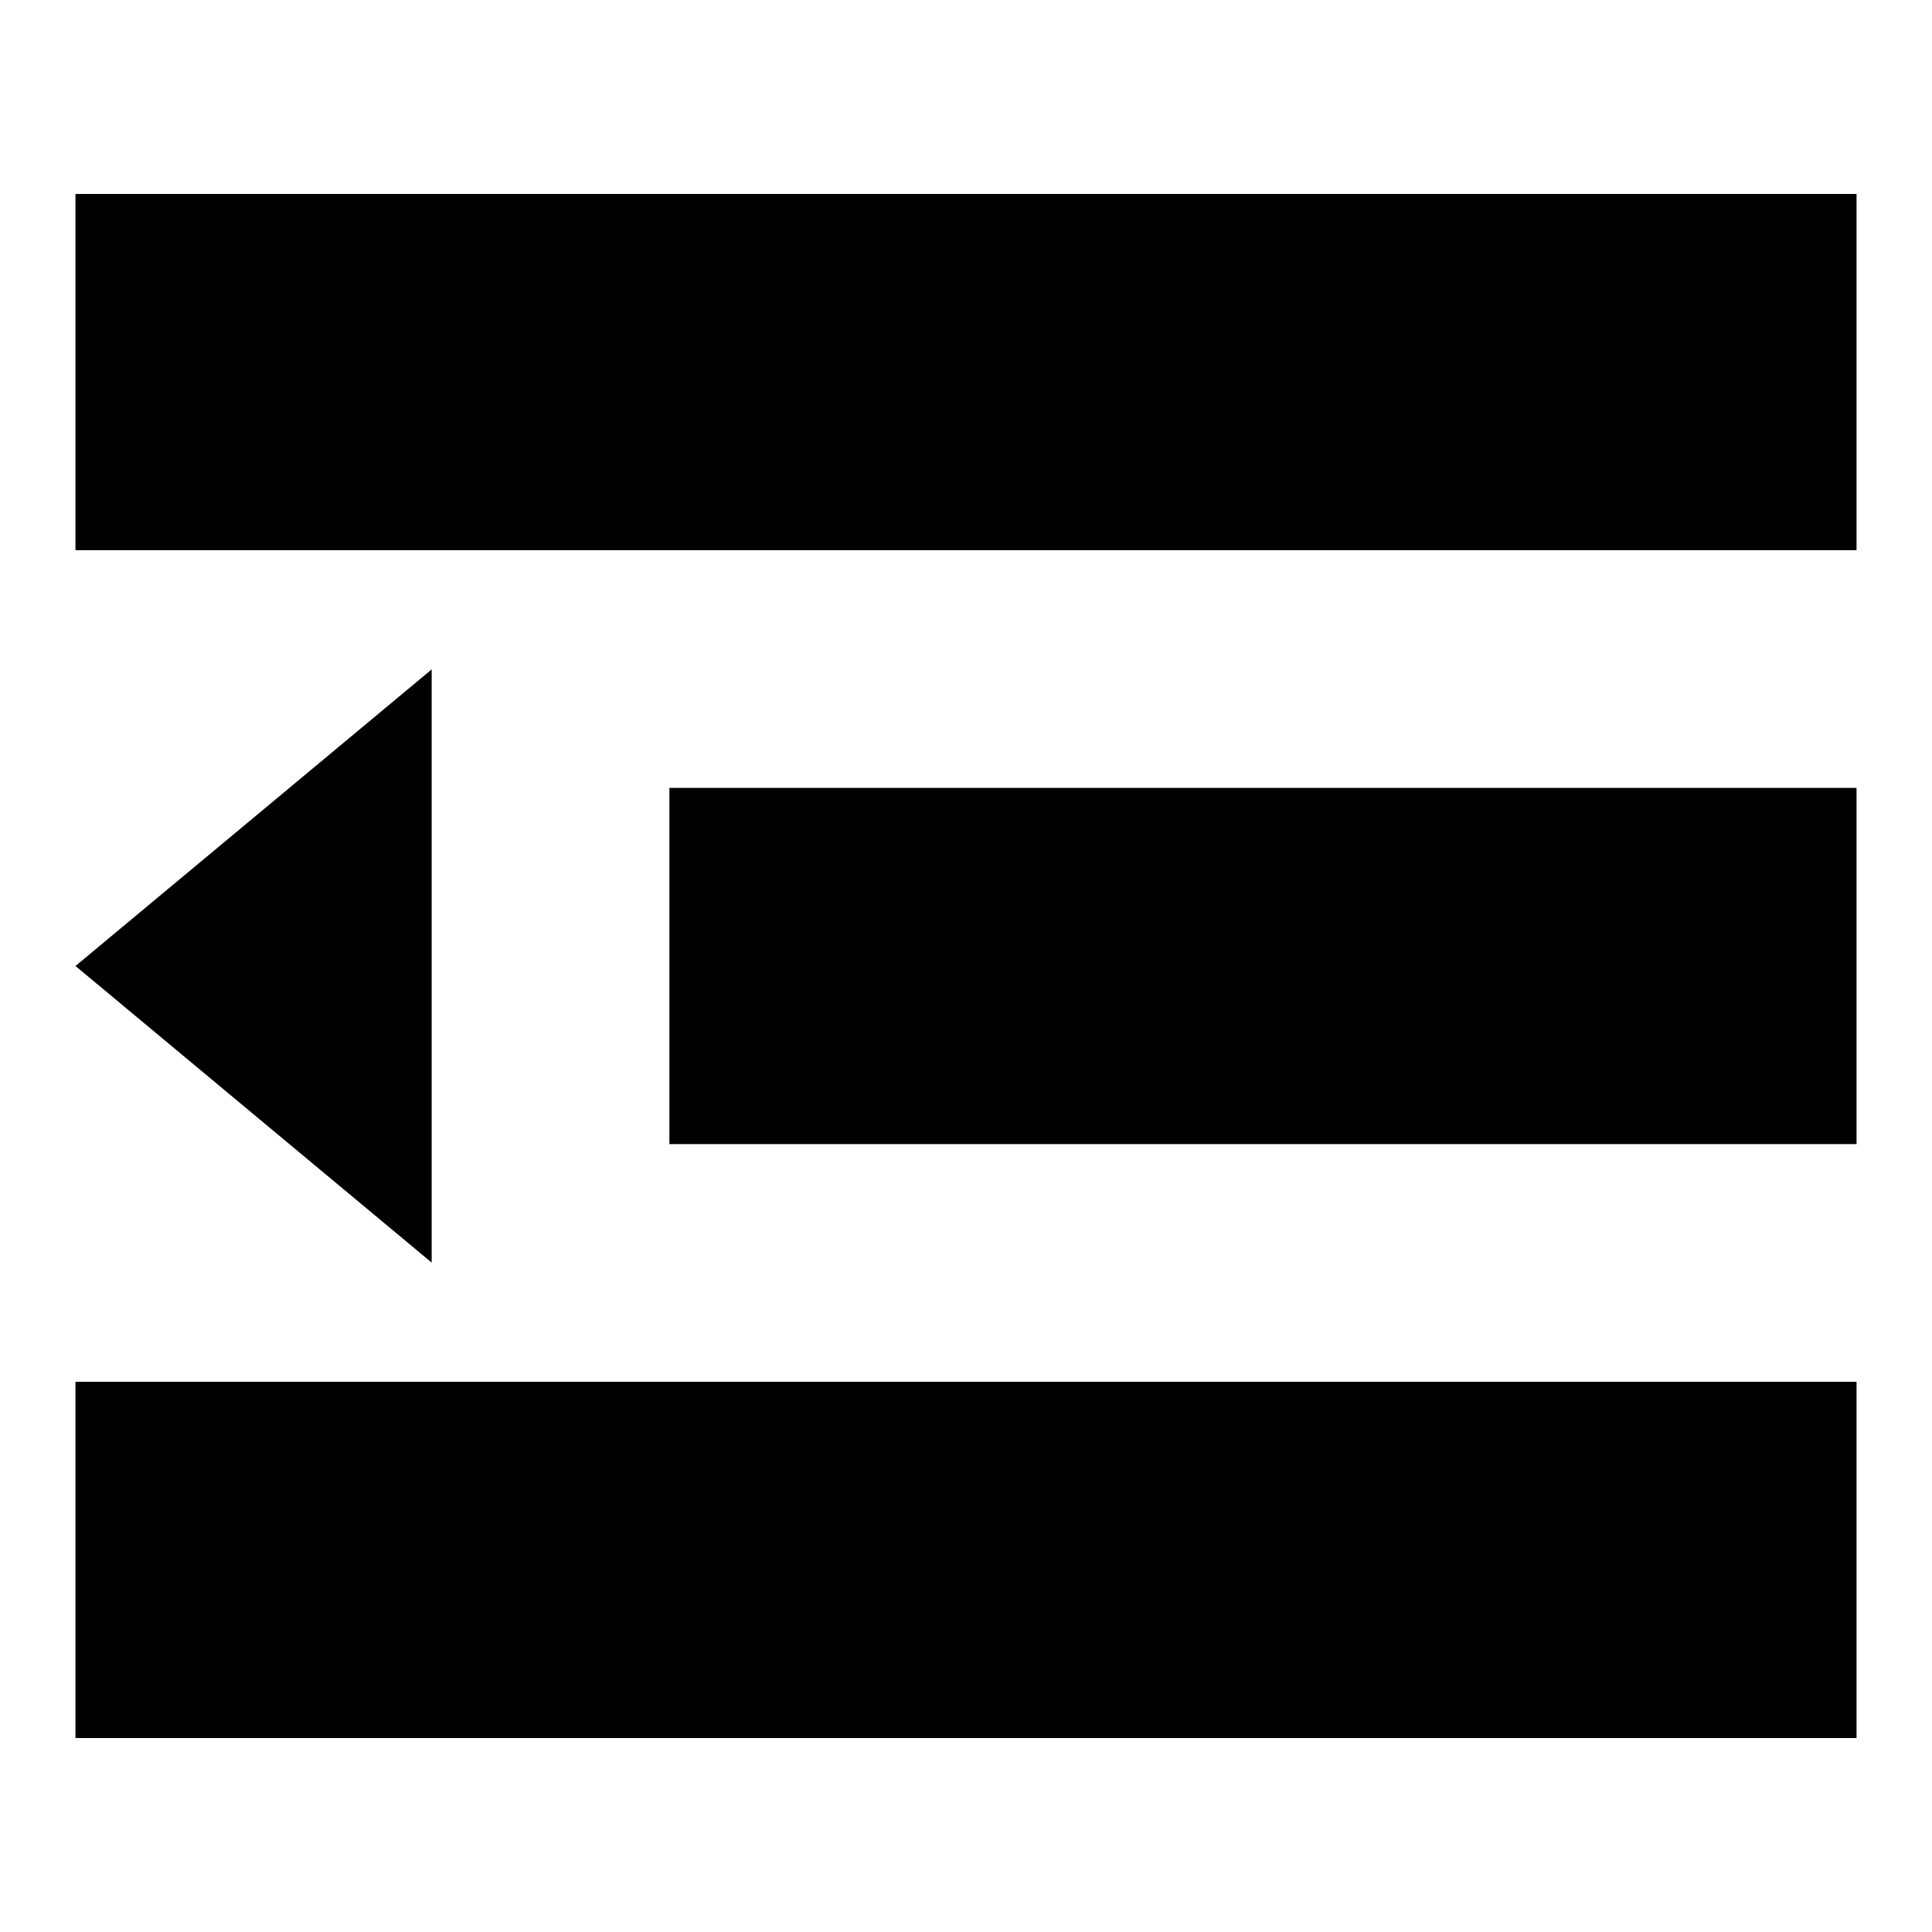 <?xml version="1.0" encoding="utf-8"?>
<!-- Svg Vector Icons : http://www.onlinewebfonts.com/icon -->
<!DOCTYPE svg PUBLIC "-//W3C//DTD SVG 1.1//EN" "http://www.w3.org/Graphics/SVG/1.1/DTD/svg11.dtd">
<svg version="1.1" xmlns="http://www.w3.org/2000/svg" xmlns:xlink="http://www.w3.org/1999/xlink" x="0px" y="0px" viewBox="0 0 256 256" enable-background="new 0 0 256 256" xml:space="preserve">
<g><g><path fill="#000000" d="M10,25.7h236v47.2H10V25.7z"/><path fill="#000000" d="M88.7,104.4H246v47.2H88.7V104.4z"/><path fill="#000000" d="M10,183.1h236v47.2H10V183.1z"/><path fill="#000000" d="M57.2,88.7L10,128l47.2,39.3V88.7z"/></g></g>
</svg>
